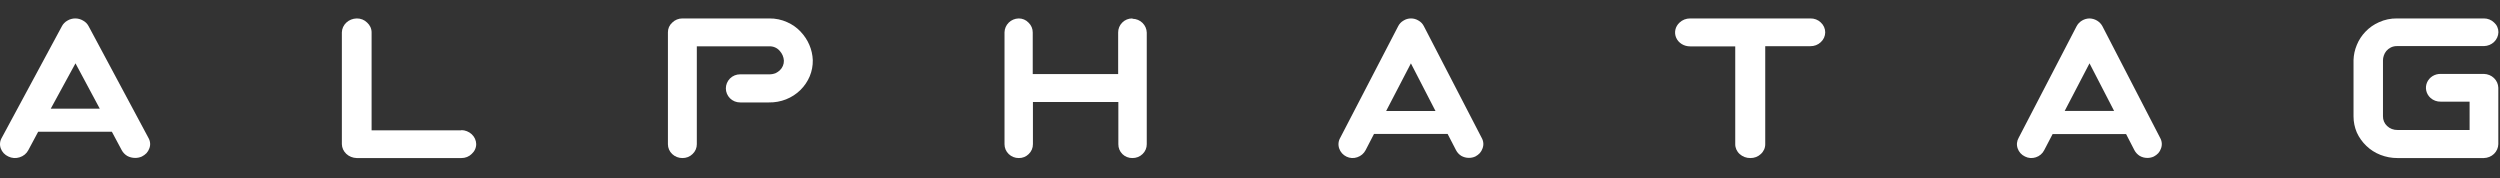 <svg width="1304" height="93" viewBox="0 0 1304 93" fill="none" xmlns="http://www.w3.org/2000/svg">
<rect x="0" y="0" width="1304" height="93" fill="#333333" stroke="none"/>
<path d="M46.204 13.638C45.579 12.432 44.583 11.426 43.342 10.747C42.126 10.012 40.707 9.618 39.257 9.618C37.806 9.618 36.387 10.012 35.171 10.747C33.937 11.431 32.942 12.437 32.31 13.638L0.939 71.843C0.433 72.678 0.123 73.609 0.03 74.567C-0.063 75.526 0.062 76.494 0.397 77.406C0.722 78.327 1.24 79.176 1.922 79.902C2.604 80.629 3.435 81.222 4.367 81.644C5.261 82.086 6.241 82.347 7.247 82.418C8.254 82.489 9.265 82.366 10.219 82.057C11.202 81.754 12.11 81.269 12.89 80.629C13.669 79.993 14.303 79.214 14.755 78.346L19.911 68.71H58.345L63.5 78.346C64.155 79.561 65.143 80.591 66.361 81.331C67.606 82.01 69.02 82.366 70.46 82.371C71.682 82.389 72.892 82.143 73.992 81.644C74.897 81.189 75.716 80.595 76.415 79.888C77.057 79.176 77.547 78.36 77.859 77.477C78.222 76.589 78.372 75.635 78.297 74.681C78.219 73.713 77.921 72.769 77.42 71.914L46.204 13.638ZM26.484 56.664L39.373 33.032L52.029 56.664H26.484Z" fill="white"/>
<path d="M240.658 67.975H193.823V16.959C193.835 15.994 193.634 15.037 193.234 14.148C192.834 13.258 192.243 12.459 191.497 11.788C190.809 11.089 189.969 10.532 189.034 10.157C188.098 9.786 187.088 9.6 186.069 9.619C184.027 9.662 182.082 10.437 180.638 11.788C179.193 13.135 178.361 14.952 178.315 16.859V75.192C178.361 77.099 179.193 78.916 180.638 80.267C182.082 81.619 184.027 82.394 186.069 82.437H240.658C241.672 82.451 242.678 82.266 243.608 81.89C244.54 81.514 245.375 80.962 246.061 80.263C246.805 79.597 247.395 78.793 247.795 77.903C248.195 77.018 248.397 76.062 248.387 75.097C248.334 73.194 247.501 71.376 246.058 70.03C244.615 68.684 242.673 67.904 240.633 67.856L240.658 67.975Z" fill="white"/>
<path d="M417.637 16.537C415.666 14.437 413.271 12.745 410.6 11.572C407.692 10.247 404.508 9.577 401.292 9.62H355.975C354.979 9.61 353.991 9.795 353.072 10.171C352.154 10.541 351.324 11.092 350.635 11.791C349.91 12.432 349.336 13.216 348.949 14.085C348.561 14.959 348.371 15.905 348.389 16.85V75.202C348.379 76.166 348.572 77.121 348.958 78.004C349.345 78.893 349.915 79.696 350.635 80.361C351.339 81.031 352.174 81.558 353.091 81.914C354.007 82.27 354.988 82.446 355.975 82.437C356.948 82.451 357.915 82.275 358.816 81.919C359.716 81.563 360.533 81.031 361.215 80.361C361.935 79.696 362.505 78.893 362.892 78.004C363.278 77.121 363.472 76.166 363.461 75.202V24.156H401.292C402.33 24.128 403.361 24.328 404.304 24.746C405.248 25.164 406.079 25.791 406.732 26.57C408.018 27.976 408.774 29.757 408.878 31.634C408.897 32.575 408.716 33.506 408.347 34.38C407.978 35.249 407.428 36.038 406.732 36.693C406.1 37.273 405.386 37.762 404.611 38.142C403.489 38.593 402.281 38.807 401.067 38.769H386.095C385.098 38.76 384.111 38.95 383.193 39.32C382.275 39.696 381.445 40.247 380.754 40.94C379.376 42.328 378.606 44.175 378.606 46.099C378.606 48.023 379.376 49.871 380.754 51.259C381.445 51.952 382.275 52.503 383.193 52.879C384.111 53.249 385.098 53.439 386.095 53.43H401.067C404.127 53.487 407.166 52.935 409.998 51.819C412.83 50.698 415.396 49.031 417.537 46.916C419.6 44.869 421.235 42.451 422.354 39.805C423.471 37.116 424.014 34.237 423.95 31.344C423.73 25.848 421.492 20.608 417.637 16.56V16.537Z" fill="white"/>
<path d="M590.595 9.618C589.612 9.609 588.643 9.794 587.737 10.165C586.836 10.54 586.017 11.091 585.344 11.79C584.66 12.474 584.128 13.277 583.764 14.165C583.401 15.048 583.222 15.999 583.231 16.949V38.65H538.677V16.949C538.687 15.989 538.496 15.034 538.117 14.146C537.737 13.258 537.176 12.455 536.468 11.79C535.815 11.091 535.018 10.535 534.129 10.16C533.241 9.789 532.282 9.604 531.316 9.618C529.378 9.666 527.531 10.44 526.16 11.785C524.789 13.134 523.999 14.949 523.956 16.854V75.206C523.945 76.165 524.135 77.12 524.515 78.008C524.895 78.897 525.456 79.7 526.164 80.365C526.856 81.035 527.677 81.562 528.578 81.918C529.479 82.275 530.443 82.45 531.414 82.436C532.372 82.455 533.323 82.279 534.209 81.923C535.095 81.567 535.897 81.035 536.567 80.365C537.274 79.7 537.835 78.897 538.215 78.008C538.595 77.12 538.785 76.165 538.775 75.206V53.215H583.333V75.206C583.309 76.16 583.488 77.111 583.851 77.994C584.215 78.883 584.753 79.686 585.44 80.365C586.128 81.039 586.947 81.572 587.853 81.928C588.754 82.284 589.718 82.455 590.692 82.436C591.661 82.45 592.625 82.275 593.526 81.918C594.427 81.562 595.251 81.035 595.944 80.365C596.651 79.7 597.208 78.897 597.591 78.008C597.969 77.12 598.163 76.165 598.148 75.206V17.025C598.105 15.12 597.315 13.305 595.944 11.956C594.573 10.607 592.727 9.832 590.789 9.789L590.595 9.618Z" fill="white"/>
<path d="M742.678 13.642C742.076 12.435 741.12 11.428 739.924 10.748C738.748 10.007 737.376 9.613 735.98 9.618C734.583 9.613 733.221 10.007 732.055 10.748C730.864 11.428 729.904 12.435 729.301 13.642L699.054 71.899C698.564 72.735 698.27 73.666 698.177 74.626C698.089 75.586 698.211 76.555 698.53 77.467C698.843 78.389 699.343 79.239 700 79.966C700.656 80.693 701.455 81.287 702.351 81.709C703.214 82.127 704.15 82.37 705.11 82.427C706.071 82.479 707.031 82.341 707.937 82.023C709.839 81.391 711.407 80.061 712.303 78.313L716.674 69.871H755.085L759.456 78.313C760.078 79.534 761.029 80.564 762.209 81.301C763.405 81.98 764.767 82.337 766.154 82.337C767.33 82.36 768.496 82.113 769.555 81.614C770.427 81.158 771.211 80.56 771.887 79.852C772.504 79.144 772.975 78.327 773.274 77.443C773.626 76.55 773.769 75.595 773.7 74.645C773.617 73.671 773.318 72.726 772.828 71.875L742.678 13.642ZM723 57.913L735.931 33.053L748.759 57.913H723Z" fill="white"/>
<path d="M944.268 9.621H881.584C880.551 9.611 879.523 9.801 878.571 10.172C877.62 10.547 876.756 11.098 876.04 11.792C874.935 12.804 874.178 14.101 873.871 15.516C873.564 16.932 873.718 18.4 874.311 19.73C874.909 21.065 875.917 22.2 877.216 22.994C878.51 23.787 880.034 24.2 881.584 24.186H905.101V75.202C905.091 76.166 905.295 77.121 905.694 78.009C906.093 78.893 906.686 79.696 907.433 80.361C908.17 81.035 909.039 81.563 909.995 81.919C910.952 82.275 911.975 82.451 913.003 82.437C914.01 82.451 915.008 82.275 915.939 81.919C916.869 81.563 917.713 81.035 918.419 80.361C919.166 79.696 919.754 78.893 920.158 78.009C920.557 77.121 920.757 76.166 920.746 75.202V24.086H944.268C945.276 24.105 946.284 23.929 947.22 23.573C948.15 23.217 948.999 22.685 949.705 22.015C950.442 21.34 951.03 20.538 951.429 19.654C951.828 18.766 952.032 17.816 952.032 16.856C952.032 15.892 951.828 14.941 951.429 14.058C951.03 13.169 950.442 12.367 949.705 11.697C949.01 11.013 948.161 10.476 947.225 10.12C946.289 9.759 945.281 9.592 944.268 9.621Z" fill="white"/>
<path d="M1096.6 13.638C1095.96 12.451 1094.99 11.455 1093.81 10.747C1092.63 10.04 1091.28 9.651 1089.89 9.618C1088.51 9.637 1087.15 10.026 1085.97 10.733C1084.78 11.44 1083.82 12.447 1083.18 13.638L1052.95 71.843C1052.46 72.678 1052.16 73.609 1052.06 74.567C1051.97 75.526 1052.09 76.494 1052.41 77.406C1052.72 78.326 1053.22 79.176 1053.87 79.902C1054.53 80.629 1055.34 81.222 1056.24 81.644C1057.09 82.086 1058.04 82.347 1059.01 82.418C1059.98 82.489 1060.96 82.366 1061.88 82.057C1062.83 81.754 1063.7 81.269 1064.45 80.629C1065.2 79.993 1065.82 79.214 1066.25 78.346L1070.65 69.916H1108.96L1113.31 78.346C1113.95 79.561 1114.91 80.591 1116.1 81.331C1117.28 82.015 1118.64 82.371 1120.02 82.371C1121.2 82.389 1122.37 82.143 1123.43 81.644C1124.31 81.193 1125.1 80.6 1125.77 79.888C1126.39 79.181 1126.87 78.365 1127.16 77.477C1127.51 76.589 1127.65 75.635 1127.58 74.681C1127.5 73.713 1127.22 72.769 1126.73 71.914L1096.6 13.638ZM1076.94 57.87L1089.89 33.032L1102.72 57.87H1076.94Z" fill="white"/>
<path d="M1295.65 38.556H1273.11C1271.59 38.508 1270.08 38.912 1268.8 39.71C1267.52 40.513 1266.52 41.667 1265.94 43.026C1265.35 44.385 1265.22 45.881 1265.54 47.321C1265.86 48.755 1266.63 50.062 1267.75 51.069C1269.2 52.375 1271.13 53.078 1273.11 53.021H1288.14V67.801H1250.57C1249.56 67.824 1248.56 67.653 1247.62 67.297C1246.68 66.941 1245.83 66.409 1245.11 65.729C1244.41 65.069 1243.86 64.28 1243.49 63.411C1243.12 62.537 1242.94 61.606 1242.96 60.665V31.439C1242.97 30.622 1243.11 29.805 1243.38 29.031C1243.66 28.157 1244.1 27.34 1244.68 26.617C1245.33 25.857 1246.13 25.225 1247.04 24.76C1248.07 24.256 1249.21 24.005 1250.37 24.038H1295.65C1297.63 23.995 1299.52 23.221 1300.92 21.872C1302.32 20.527 1303.12 18.708 1303.17 16.807C1303.18 15.857 1302.99 14.912 1302.6 14.038C1302.22 13.168 1301.64 12.384 1300.91 11.743C1300.23 11.069 1299.41 10.532 1298.5 10.166C1297.6 9.8 1296.63 9.615 1295.65 9.62H1250.25C1247.02 9.577 1243.82 10.242 1240.9 11.572C1238.21 12.75 1235.8 14.437 1233.81 16.541C1231.87 18.551 1230.34 20.902 1229.31 23.458C1228.26 25.962 1227.68 28.622 1227.6 31.321V60.736C1227.6 63.606 1228.18 66.447 1229.31 69.102C1230.5 71.725 1232.2 74.105 1234.32 76.119C1236.4 78.129 1238.89 79.71 1241.63 80.775C1244.45 81.886 1247.47 82.451 1250.52 82.437H1295.6C1297.58 82.394 1299.47 81.615 1300.87 80.271C1302.27 78.922 1303.07 77.107 1303.12 75.202V45.786C1303.07 43.881 1302.27 42.066 1300.87 40.717C1299.47 39.373 1297.58 38.599 1295.6 38.556H1295.65Z" fill="white"/>
</svg>
